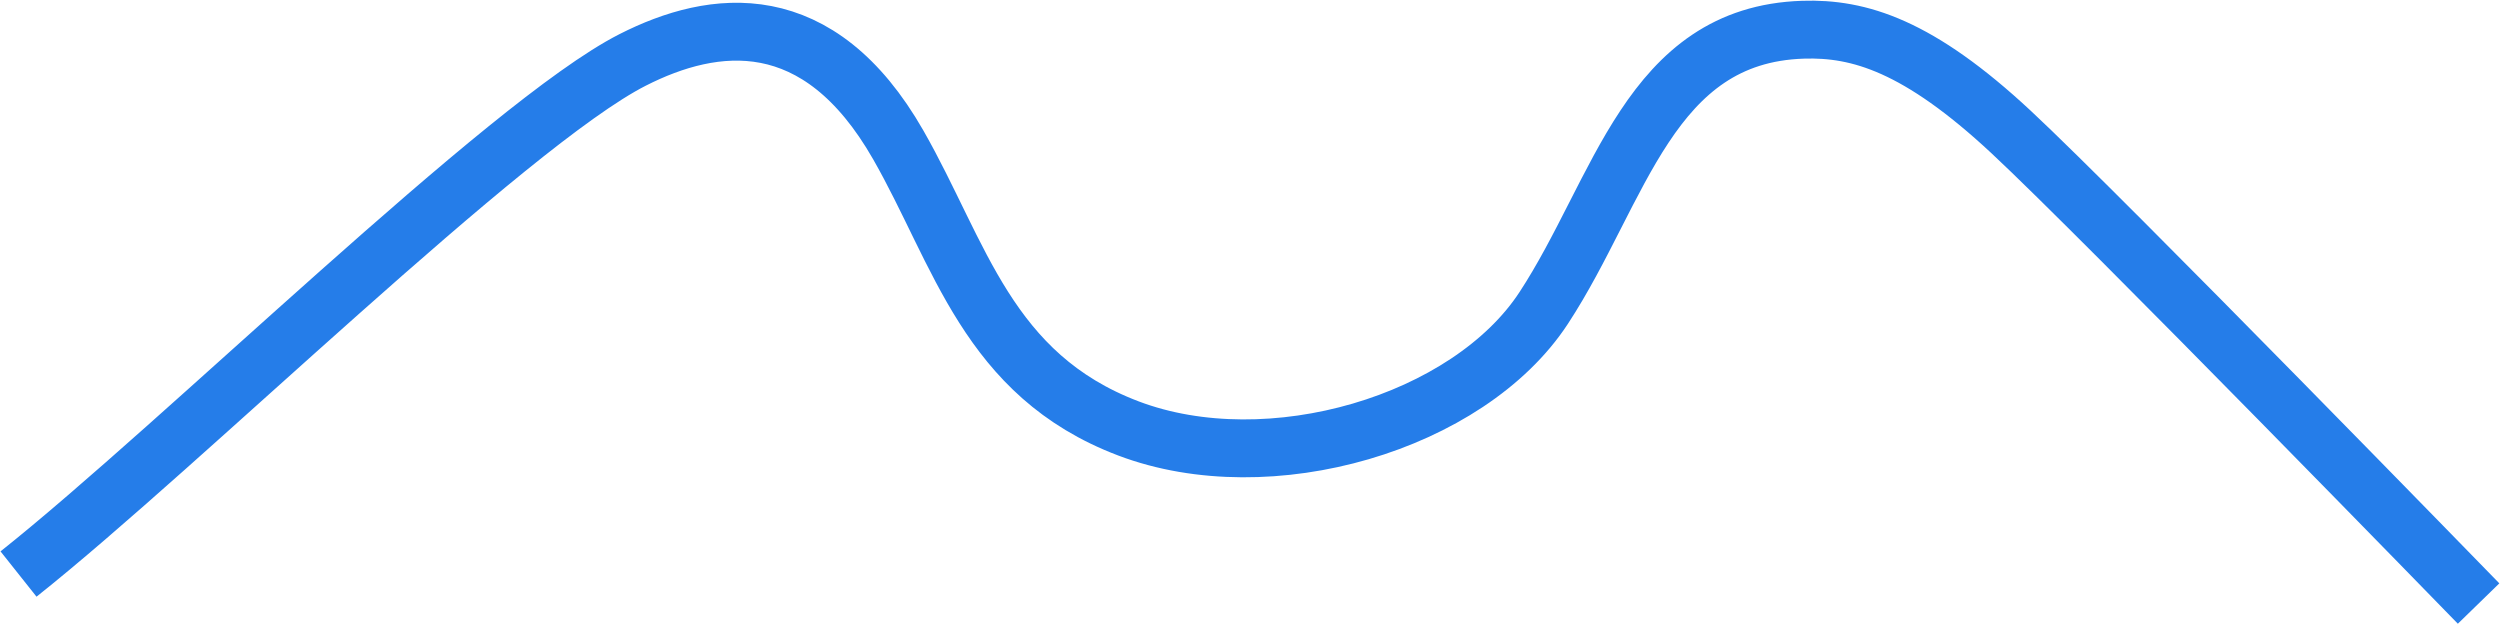 <?xml version="1.0" encoding="UTF-8"?> <svg xmlns="http://www.w3.org/2000/svg" width="2160" height="539" viewBox="0 0 2160 539" fill="none"><path d="M16 495.958C157 383.958 437.991 107 546.567 51.78C617 15.959 707.116 4.535 776.076 125.147C829.714 218.959 852.935 323.853 974.893 370.14C1096.85 416.427 1268.71 365.461 1333.75 266.108C1400.34 164.372 1424.77 30.003 1557.75 25.677C1606.31 24.098 1657.5 39.459 1737.5 113.959C1817.5 188.459 2141.5 521.459 2141.5 521.459" stroke="#257DE9" stroke-width="50"></path></svg> 